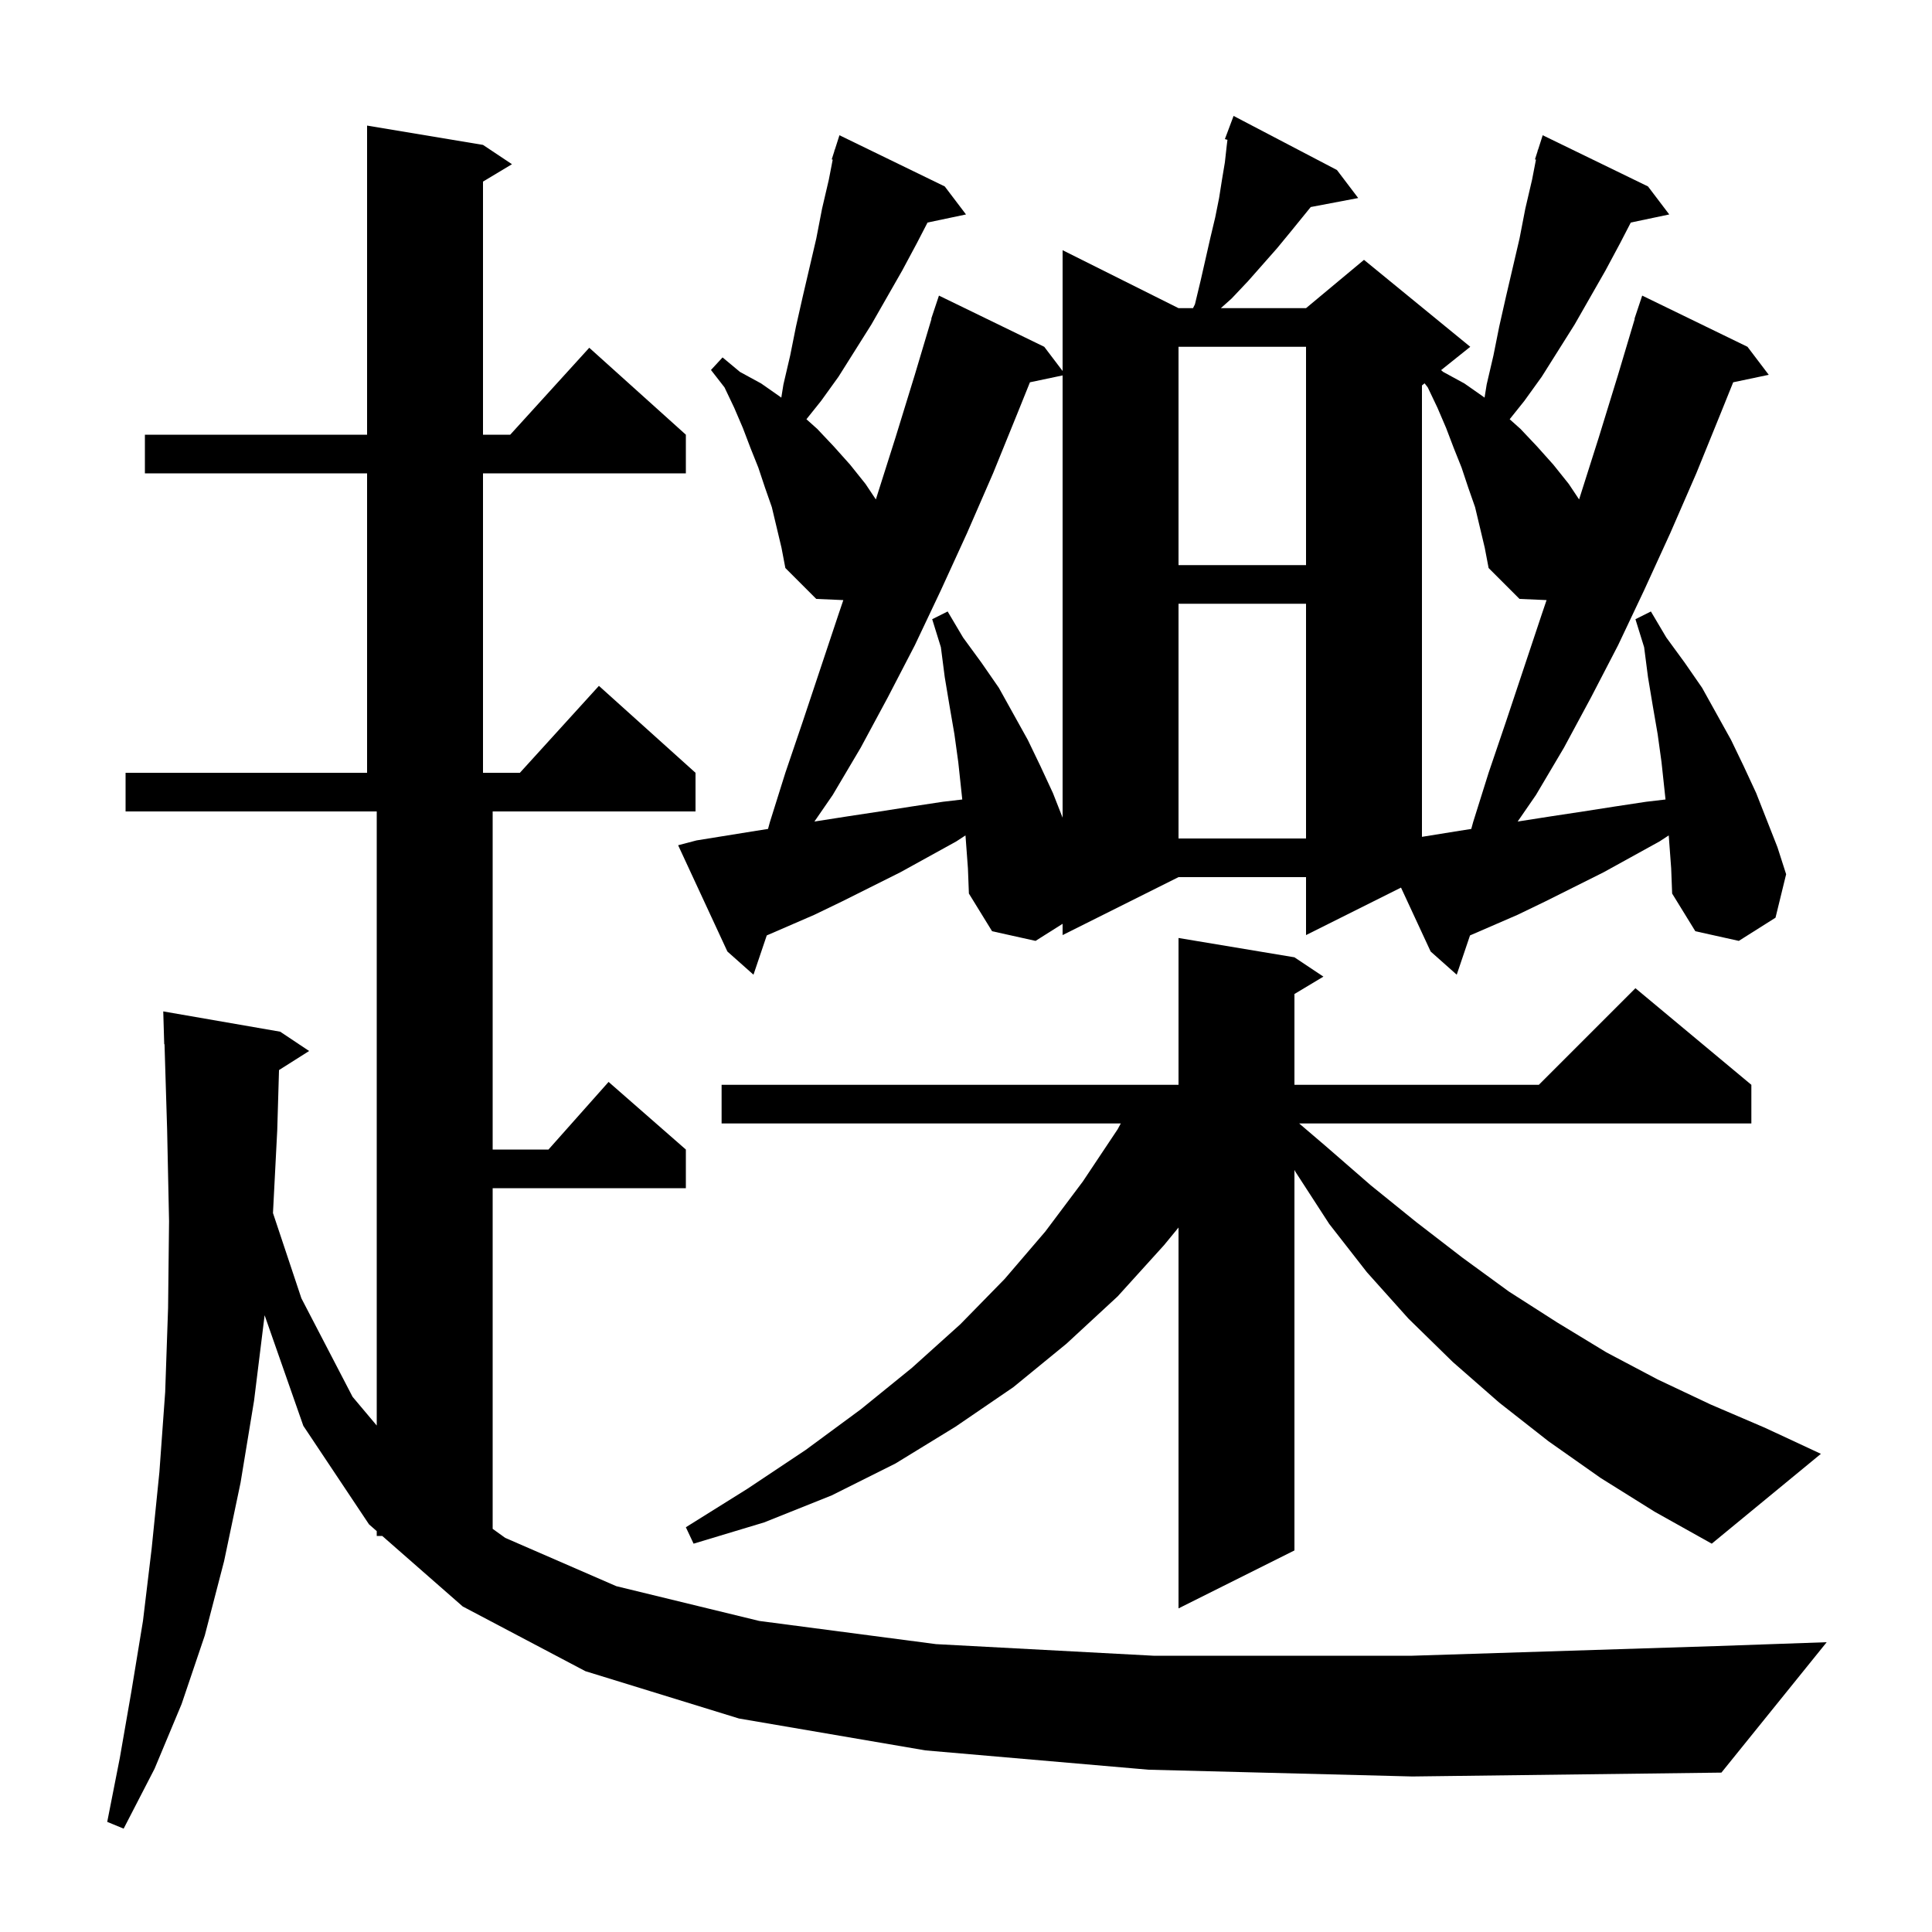 <svg xmlns="http://www.w3.org/2000/svg" xmlns:xlink="http://www.w3.org/1999/xlink" version="1.1" baseProfile="full" viewBox="0 0 200 200" width="200" height="200">
<g fill="black">
<path d="M 118.9 183.2 L 95.8 181.2 L 76.5 177.9 L 60.6 173.0 L 47.9 166.3 L 39.569 159.0 L 39.0 159.0 L 39.0 158.501 L 38.2 157.8 L 31.4 147.6 L 27.393 136.153 L 26.3 145.0 L 24.9 153.5 L 23.2 161.6 L 21.2 169.3 L 18.8 176.4 L 16.0 183.1 L 12.8 189.3 L 11.1 188.6 L 12.4 182.0 L 13.6 175.1 L 14.8 167.8 L 15.7 160.3 L 16.5 152.4 L 17.1 144.1 L 17.4 135.4 L 17.5 126.4 L 17.3 116.9 L 17.031 108.097 L 17.0 108.1 L 16.9 104.7 L 29.0 106.8 L 32.0 108.8 L 28.883 110.772 L 28.7 117.0 L 28.258 125.574 L 31.2 134.4 L 36.5 144.6 L 39.0 147.571 L 39.0 84.0 L 13.0 84.0 L 13.0 80.0 L 38.0 80.0 L 38.0 49.0 L 15.0 49.0 L 15.0 45.0 L 38.0 45.0 L 38.0 13.0 L 50.0 15.0 L 53.0 17.0 L 50.0 18.8 L 50.0 45.0 L 52.818 45.0 L 61.0 36.0 L 71.0 45.0 L 71.0 49.0 L 50.0 49.0 L 50.0 80.0 L 53.818 80.0 L 62.0 71.0 L 72.0 80.0 L 72.0 84.0 L 51.0 84.0 L 51.0 119.0 L 56.778 119.0 L 63.0 112.0 L 71.0 119.0 L 71.0 123.0 L 51.0 123.0 L 51.0 158.265 L 52.3 159.2 L 63.8 164.2 L 78.6 167.8 L 96.9 170.2 L 119.4 171.4 L 146.2 171.4 L 177.7 170.4 L 189.1 170.0 L 178.2 183.5 L 146.2 183.9 Z M 165.7 153.0 L 160.3 149.2 L 155.2 145.2 L 150.4 141.0 L 145.8 136.5 L 141.5 131.7 L 137.6 126.7 L 134.1 121.3 L 134.0 121.11 L 134.0 160.5 L 122.0 166.5 L 122.0 127.074 L 120.5 128.9 L 115.7 134.2 L 110.4 139.1 L 104.9 143.6 L 98.9 147.7 L 92.7 151.5 L 86.1 154.8 L 79.1 157.6 L 71.8 159.8 L 71.0 158.1 L 77.4 154.1 L 83.4 150.1 L 89.1 145.9 L 94.4 141.6 L 99.4 137.1 L 104.0 132.4 L 108.2 127.5 L 112.1 122.3 L 115.7 116.9 L 116.023 116.3 L 74.7 116.3 L 74.7 112.3 L 122.0 112.3 L 122.0 97.1 L 134.0 99.1 L 137.0 101.1 L 134.0 102.9 L 134.0 112.3 L 159.3 112.3 L 169.3 102.3 L 181.3 112.3 L 181.3 116.3 L 134.49 116.3 L 137.3 118.7 L 141.9 122.7 L 146.6 126.5 L 151.4 130.2 L 156.2 133.7 L 161.2 136.9 L 166.3 140.0 L 171.6 142.8 L 177.1 145.4 L 182.7 147.8 L 188.5 150.5 L 177.2 159.8 L 171.3 156.5 Z M 172.747 86.48 L 171.8 87.1 L 166.0 90.3 L 160.0 93.3 L 157.1 94.7 L 152.175 96.834 L 150.8 100.9 L 148.1 98.5 L 145.032 91.884 L 135.2 96.8 L 135.2 90.8 L 122.0 90.8 L 110.0 96.8 L 110.0 95.632 L 107.2 97.4 L 102.7 96.4 L 100.3 92.5 L 100.2 89.9 L 99.947 86.48 L 99.0 87.1 L 93.2 90.3 L 87.2 93.3 L 84.3 94.7 L 79.375 96.834 L 78.0 100.9 L 75.3 98.5 L 70.2 87.5 L 72.1 87.0 L 78.3 86.0 L 79.505 85.812 L 79.7 85.1 L 81.3 80.0 L 83.1 74.7 L 86.8 63.6 L 87.301 62.122 L 84.5 62.0 L 81.3 58.8 L 80.9 56.7 L 79.9 52.5 L 79.2 50.5 L 78.5 48.4 L 77.7 46.4 L 76.9 44.3 L 76.0 42.2 L 75.0 40.1 L 73.6 38.3 L 74.8 37.0 L 76.6 38.5 L 78.8 39.7 L 80.8 41.1 L 80.88 41.167 L 81.1 39.8 L 81.8 36.8 L 82.4 33.8 L 83.1 30.7 L 84.5 24.7 L 85.1 21.6 L 85.8 18.6 L 86.202 16.524 L 86.1 16.5 L 86.369 15.658 L 86.4 15.5 L 86.418 15.506 L 86.9 14.0 L 97.8 19.3 L 100.0 22.2 L 96.018 23.038 L 94.9 25.2 L 93.4 28.0 L 90.2 33.6 L 86.8 39.0 L 85.0 41.5 L 83.481 43.399 L 84.6 44.4 L 86.3 46.2 L 88.0 48.1 L 89.6 50.1 L 90.668 51.702 L 90.7 51.6 L 92.7 45.3 L 94.7 38.8 L 96.429 33.007 L 96.4 33.0 L 97.2 30.6 L 108.1 35.9 L 110.0 38.405 L 110.0 25.9 L 122.0 31.9 L 123.5 31.9 L 123.7 31.5 L 124.3 29.0 L 125.3 24.6 L 125.8 22.5 L 126.2 20.5 L 126.5 18.6 L 126.8 16.8 L 127.0 15.0 L 127.066 14.473 L 126.8 14.4 L 127.7 12.0 L 138.4 17.6 L 140.6 20.5 L 135.687 21.432 L 133.6 24.0 L 132.2 25.7 L 129.2 29.1 L 127.5 30.9 L 126.382 31.9 L 135.2 31.9 L 141.2 26.9 L 152.2 35.9 L 149.18 38.316 L 149.4 38.5 L 151.6 39.7 L 153.6 41.1 L 153.68 41.167 L 153.9 39.8 L 154.6 36.8 L 155.2 33.8 L 155.9 30.7 L 157.3 24.7 L 157.9 21.6 L 158.6 18.6 L 159.002 16.524 L 158.9 16.5 L 159.169 15.658 L 159.2 15.5 L 159.218 15.506 L 159.7 14.0 L 170.6 19.3 L 172.8 22.2 L 168.818 23.038 L 167.7 25.2 L 166.2 28.0 L 163.0 33.6 L 159.6 39.0 L 157.8 41.5 L 156.281 43.399 L 157.4 44.4 L 159.1 46.2 L 160.8 48.1 L 162.4 50.1 L 163.468 51.702 L 163.5 51.6 L 165.5 45.3 L 167.5 38.8 L 169.229 33.007 L 169.2 33.0 L 170.0 30.6 L 180.9 35.9 L 183.1 38.8 L 179.419 39.575 L 178.2 42.6 L 175.6 49.0 L 172.9 55.2 L 170.2 61.1 L 167.5 66.8 L 164.7 72.2 L 161.9 77.4 L 159.0 82.3 L 157.107 85.047 L 157.4 85.0 L 160.6 84.5 L 163.9 84.0 L 167.1 83.5 L 170.4 83.0 L 172.414 82.763 L 172.0 78.9 L 171.6 76.0 L 171.1 73.1 L 170.6 70.1 L 170.2 67.0 L 169.3 64.1 L 170.9 63.3 L 172.5 66.0 L 174.4 68.6 L 176.2 71.2 L 179.2 76.6 L 180.5 79.3 L 181.8 82.1 L 184.0 87.7 L 184.9 90.5 L 183.8 95.0 L 180.0 97.4 L 175.5 96.4 L 173.1 92.5 L 173.0 89.9 Z M 122.0 62.5 L 122.0 86.8 L 135.2 86.8 L 135.2 62.5 Z M 152.7 52.5 L 152.0 50.5 L 151.3 48.4 L 150.5 46.4 L 149.7 44.3 L 148.8 42.2 L 147.8 40.1 L 147.474 39.681 L 147.2 39.9 L 147.2 86.629 L 151.1 86.0 L 152.305 85.812 L 152.5 85.1 L 154.1 80.0 L 155.9 74.7 L 159.6 63.6 L 160.101 62.122 L 157.3 62.0 L 154.1 58.8 L 153.7 56.7 Z M 106.619 39.575 L 105.4 42.6 L 102.8 49.0 L 100.1 55.2 L 97.4 61.1 L 94.7 66.8 L 91.9 72.2 L 89.1 77.4 L 86.2 82.3 L 84.307 85.047 L 84.6 85.0 L 87.8 84.5 L 91.1 84.0 L 94.3 83.5 L 97.6 83.0 L 99.614 82.763 L 99.2 78.9 L 98.8 76.0 L 98.3 73.1 L 97.8 70.1 L 97.4 67.0 L 96.5 64.1 L 98.1 63.3 L 99.7 66.0 L 101.6 68.6 L 103.4 71.2 L 106.4 76.6 L 107.7 79.3 L 109.0 82.1 L 110.0 84.645 L 110.0 38.863 Z M 122.0 35.9 L 122.0 58.5 L 135.2 58.5 L 135.2 35.9 Z " />
</g>
</svg>
